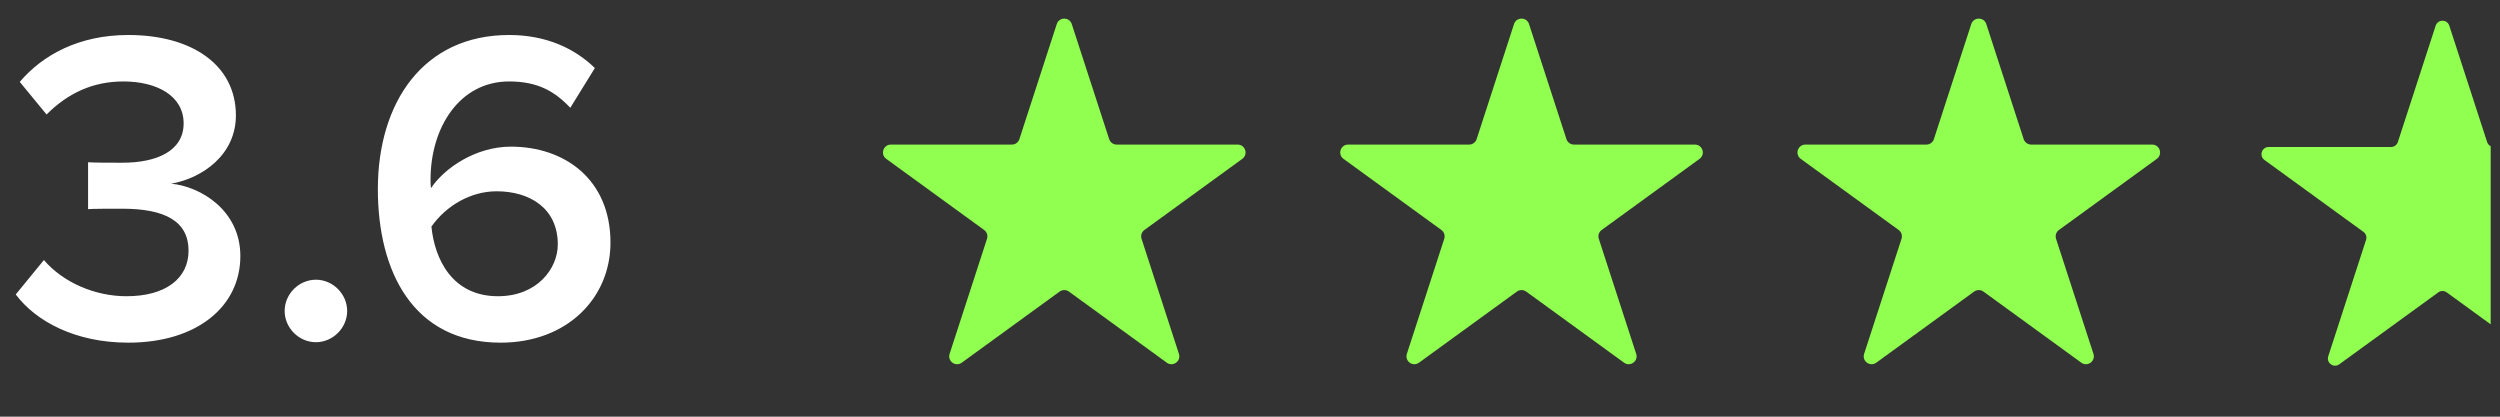 <svg width="126" height="21" viewBox="0 0 126 21" fill="none" xmlns="http://www.w3.org/2000/svg">
<rect x="0" y="0" width="126" height="21" fill="#333333" stroke="none"/>
<path d="M53.261 1.213C53.38 0.847 53.898 0.847 54.017 1.213L55.902 7.012C55.955 7.176 56.108 7.287 56.28 7.287L62.378 7.287C62.763 7.287 62.923 7.78 62.611 8.007L57.678 11.591C57.539 11.692 57.481 11.872 57.534 12.036L59.418 17.835C59.537 18.201 59.118 18.506 58.806 18.279L53.873 14.695C53.734 14.594 53.545 14.594 53.405 14.695L48.472 18.279C48.161 18.506 47.741 18.201 47.86 17.835L49.745 12.036C49.798 11.872 49.739 11.692 49.6 11.591L44.667 8.007C44.355 7.78 44.515 7.287 44.901 7.287L50.998 7.287C51.171 7.287 51.323 7.176 51.377 7.012L53.261 1.213Z" fill="#91FF50"/>
<path d="M76.307 1.213C76.426 0.847 76.944 0.847 77.063 1.213L78.948 7.012C79.001 7.176 79.154 7.287 79.326 7.287L85.424 7.287C85.809 7.287 85.969 7.78 85.657 8.007L80.724 11.591C80.585 11.692 80.526 11.872 80.58 12.036L82.464 17.835C82.583 18.201 82.164 18.506 81.852 18.279L76.919 14.695C76.779 14.594 76.591 14.594 76.451 14.695L71.518 18.279C71.207 18.506 70.787 18.201 70.906 17.835L72.79 12.036C72.844 11.872 72.785 11.692 72.646 11.591L67.713 8.007C67.401 7.78 67.561 7.287 67.947 7.287L74.044 7.287C74.217 7.287 74.369 7.176 74.422 7.012L76.307 1.213Z" fill="#91FF50"/>
<path d="M99.352 1.213C99.472 0.847 99.99 0.847 100.109 1.213L101.993 7.012C102.047 7.176 102.199 7.287 102.372 7.287L108.469 7.287C108.855 7.287 109.015 7.78 108.703 8.007L103.77 11.591C103.631 11.692 103.572 11.872 103.625 12.036L105.51 17.835C105.629 18.201 105.209 18.506 104.898 18.279L99.965 14.695C99.825 14.594 99.636 14.594 99.497 14.695L94.564 18.279C94.252 18.506 93.833 18.201 93.952 17.835L95.836 12.036C95.889 11.872 95.831 11.692 95.692 11.591L90.758 8.007C90.447 7.78 90.607 7.287 90.992 7.287L97.09 7.287C97.262 7.287 97.415 7.176 97.468 7.012L99.352 1.213Z" fill="#91FF50"/>
<path fill-rule="evenodd" clip-rule="evenodd" d="M125.53 7.369C125.447 7.327 125.381 7.252 125.351 7.159L123.445 1.295C123.337 0.962 122.866 0.962 122.757 1.295L120.852 7.159C120.804 7.308 120.665 7.409 120.508 7.409H114.342C113.992 7.409 113.846 7.857 114.129 8.063L119.118 11.687C119.245 11.779 119.298 11.943 119.249 12.092L117.344 17.956C117.236 18.289 117.617 18.566 117.9 18.36L122.889 14.736C123.015 14.644 123.187 14.644 123.314 14.736L125.53 16.346V7.369Z" fill="#91FF50"/>
<path d="M6.465 17.27C9.931 17.27 12.114 15.447 12.114 12.904C12.114 10.586 10.088 9.393 8.625 9.258C10.178 8.988 11.889 7.818 11.889 5.815C11.889 3.295 9.706 1.764 6.465 1.764C3.967 1.764 2.144 2.777 0.996 4.127L2.347 5.77C3.427 4.69 4.687 4.105 6.217 4.105C7.905 4.105 9.255 4.825 9.255 6.22C9.255 7.593 7.928 8.201 6.172 8.201C5.587 8.201 4.71 8.201 4.439 8.178V10.541C4.665 10.519 5.542 10.519 6.172 10.519C8.31 10.519 9.503 11.149 9.503 12.634C9.503 14.029 8.355 14.93 6.375 14.93C4.777 14.93 3.179 14.232 2.212 13.107L0.794 14.84C1.806 16.19 3.787 17.27 6.465 17.27ZM15.922 17.247C16.777 17.247 17.497 16.527 17.497 15.672C17.497 14.817 16.777 14.097 15.922 14.097C15.066 14.097 14.346 14.817 14.346 15.672C14.346 16.527 15.066 17.247 15.922 17.247ZM25.232 17.27C28.586 17.27 30.768 15.02 30.768 12.229C30.768 9.033 28.451 7.391 25.75 7.391C23.972 7.391 22.397 8.471 21.722 9.483C21.699 9.348 21.699 9.213 21.699 9.056C21.699 6.423 23.162 4.105 25.66 4.105C27.1 4.105 27.955 4.6 28.743 5.433L29.981 3.43C28.968 2.44 27.528 1.764 25.66 1.764C21.317 1.764 19.044 5.185 19.044 9.529C19.044 13.692 20.822 17.27 25.232 17.27ZM25.097 14.93C22.779 14.93 21.902 13.039 21.744 11.419C22.509 10.339 23.747 9.641 25.03 9.641C26.673 9.641 28.113 10.474 28.113 12.319C28.113 13.534 27.078 14.93 25.097 14.93Z" fill="white"/>
</svg>
